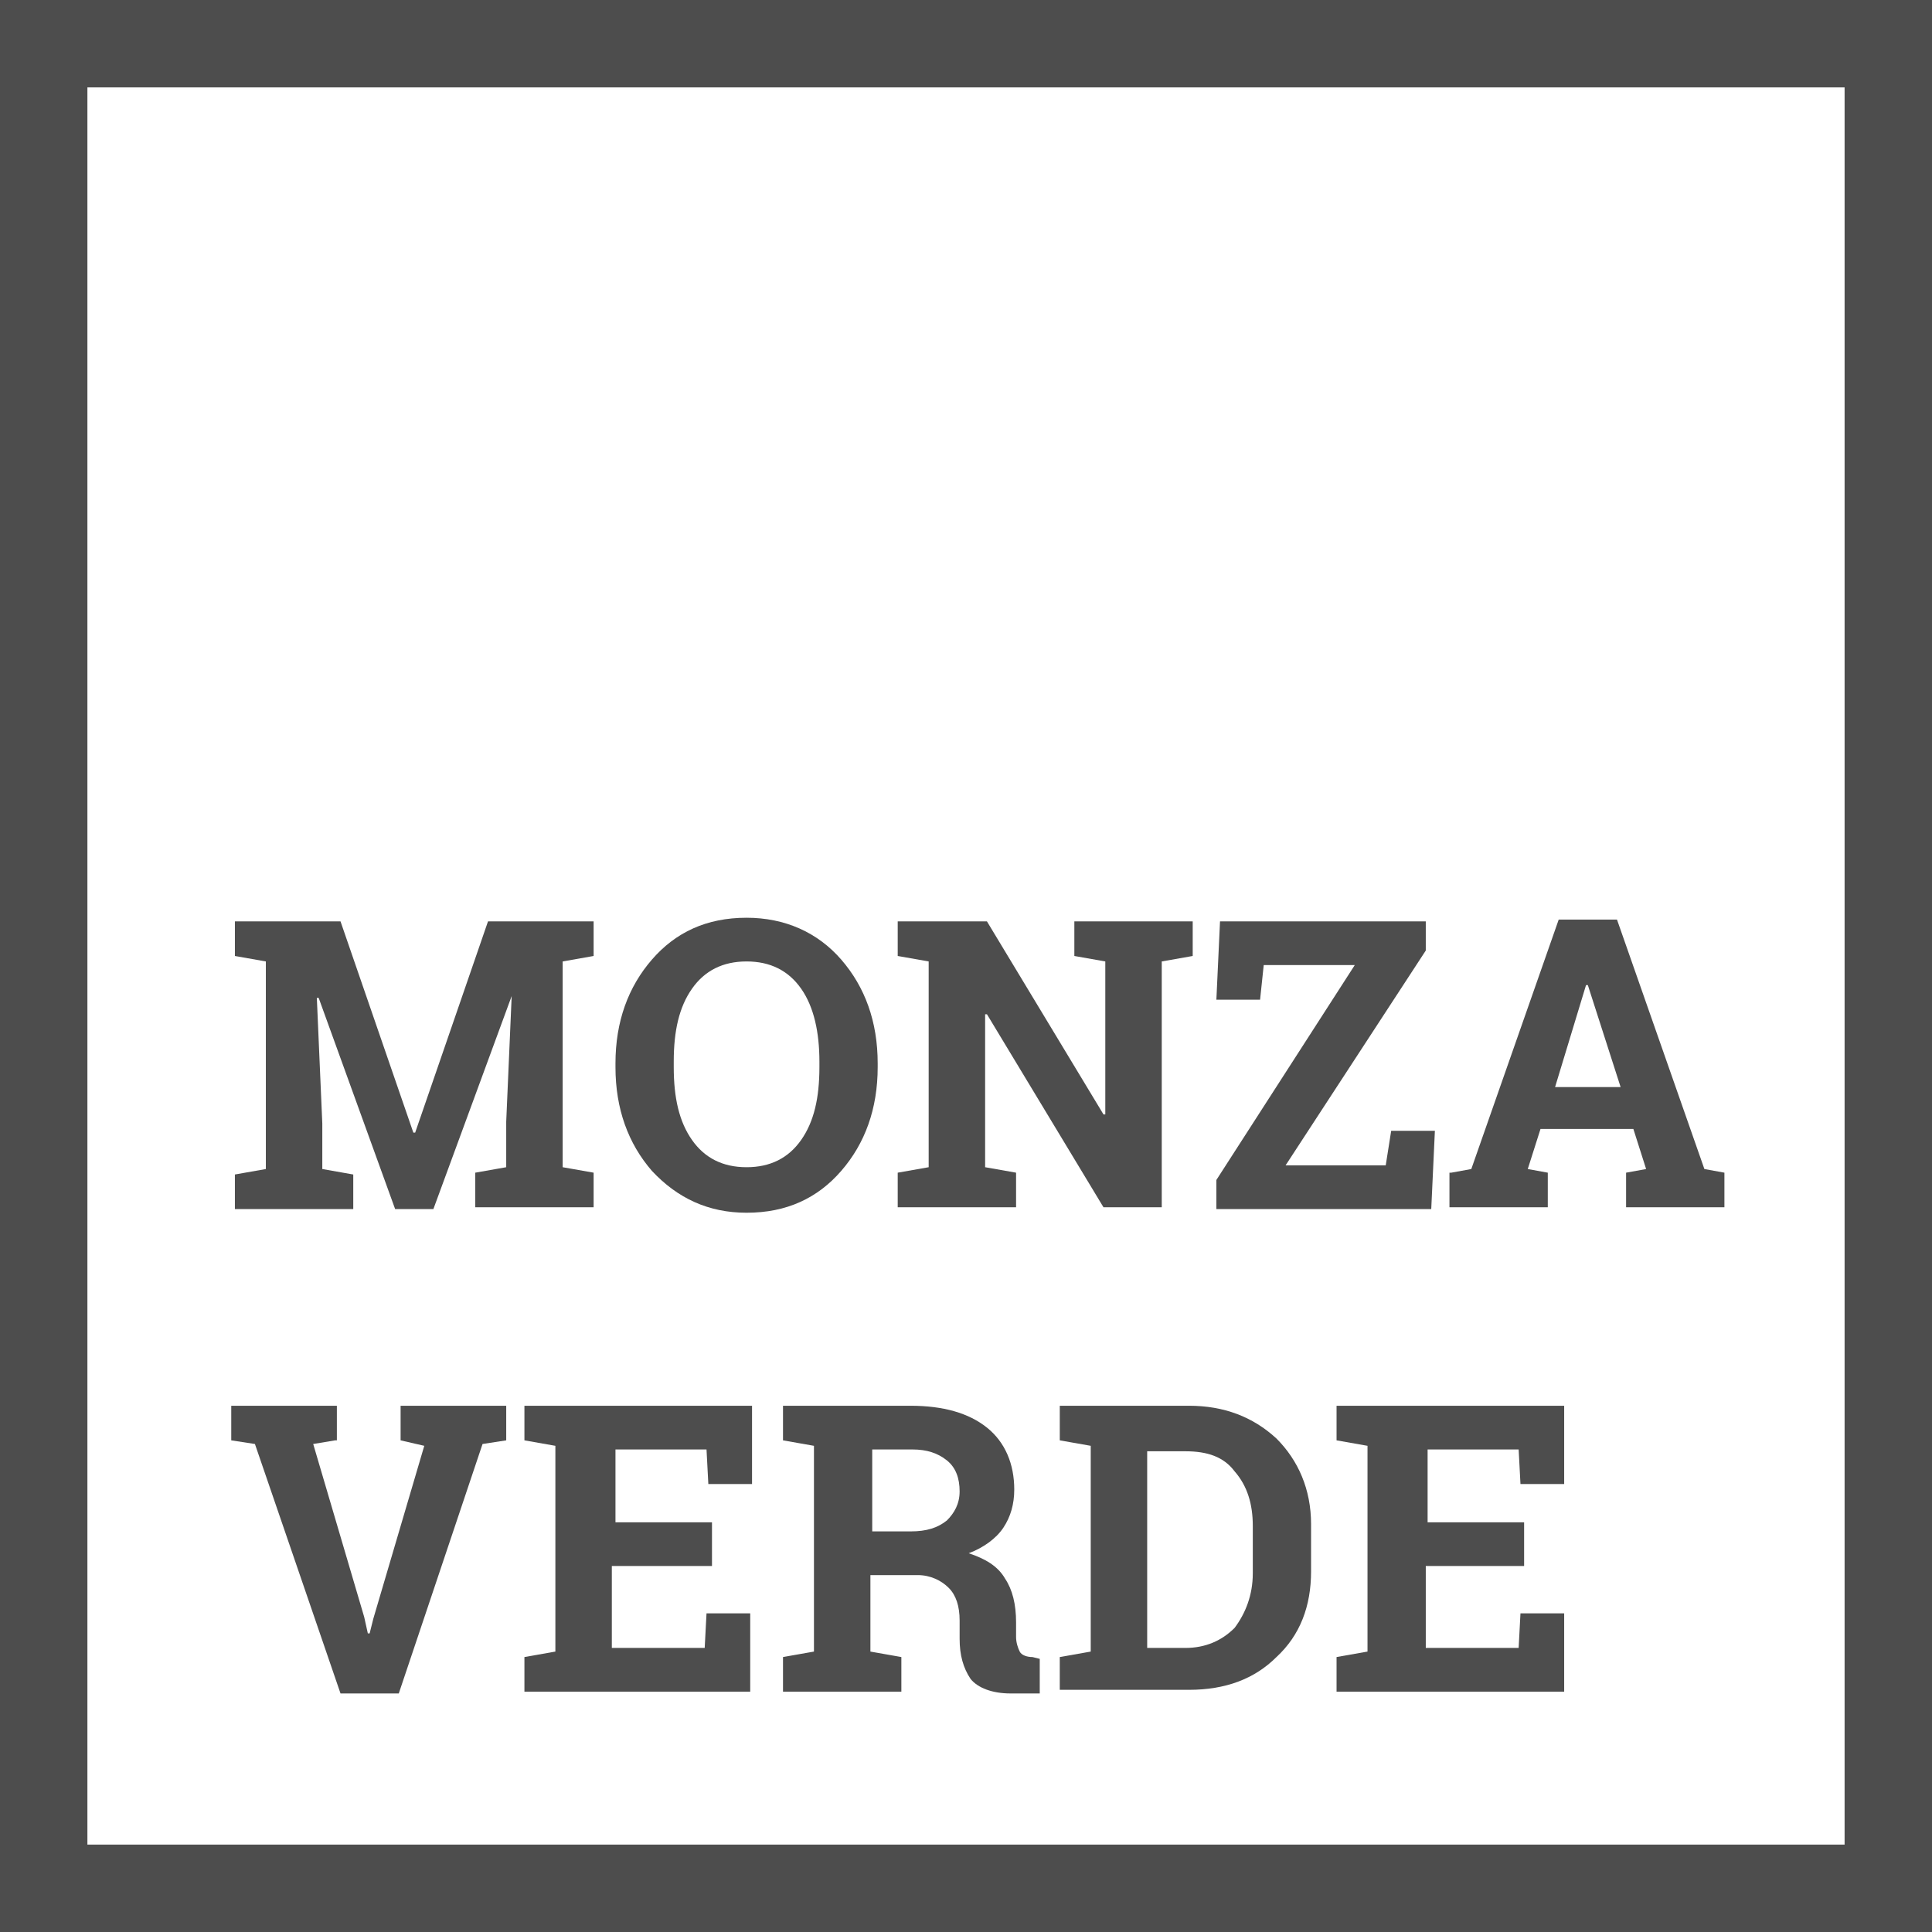 <svg xmlns="http://www.w3.org/2000/svg" xmlns:xlink="http://www.w3.org/1999/xlink" id="Livello_2_00000158733036643848465680000001571986575060604082_" x="0px" y="0px" viewBox="0 0 106.1 106.1" style="enable-background:new 0 0 106.1 106.1;" xml:space="preserve"><style type="text/css">	.st0{enable-background:new    ;}	.st1{fill:#4D4D4D;}</style><g id="Livello_1-2">	<g>		<g class="st0">			<g>				<path class="st1" d="M28.1,54.7L28.1,54.7l-4.3,11.7h-2.1l-4.2-11.6l-0.1,0l0.3,6.9v2.5l1.7,0.3v1.9h-6.5v-1.9l1.7-0.3V52.8     l-1.7-0.3v-1.9h1.7h4.1l4,11.6h0.1l4-11.6h5.8v1.9l-1.7,0.3v11.3l1.7,0.3v1.9h-6.5v-1.9l1.7-0.3v-2.5L28.1,54.7z"></path>			</g>			<g>				<path class="st1" d="M48.2,58.6c0,2.3-0.7,4.2-2,5.7c-1.3,1.5-3,2.3-5.2,2.3c-2.1,0-3.8-0.8-5.2-2.3c-1.3-1.5-2-3.4-2-5.7v-0.2     c0-2.3,0.7-4.2,2-5.7s3-2.3,5.2-2.3c2.1,0,3.9,0.8,5.2,2.3c1.3,1.5,2,3.4,2,5.7V58.6z M45,58.3c0-1.6-0.3-3-1-4     c-0.7-1-1.7-1.5-3-1.5c-1.3,0-2.3,0.5-3,1.5c-0.7,1-1,2.3-1,4v0.3c0,1.7,0.3,3,1,4c0.7,1,1.7,1.5,3,1.5c1.3,0,2.3-0.5,3-1.5     c0.7-1,1-2.3,1-4V58.3z"></path>			</g>			<g>				<path class="st1" d="M65.5,50.6v1.9l-1.7,0.3v13.5h-3.2l-6.4-10.6l-0.1,0v8.4l1.7,0.3v1.9h-6.5v-1.9l1.7-0.3V52.8l-1.7-0.3v-1.9     h1.7h3.2l6.4,10.6l0.1,0v-8.4L59,52.5v-1.9h4.8H65.5z"></path>			</g>			<g>				<path class="st1" d="M78.3,50.6v1.6l-7.7,11.8h5.5l0.3-1.9h2.4l-0.2,4.3H66.8v-1.6L74.4,53h-5l-0.2,1.9h-2.4l0.2-4.3H78.3z"></path>			</g>			<g>				<path class="st1" d="M79.7,64.4l1.1-0.2l4.8-13.7h3.2l4.8,13.7l1.1,0.2v1.9h-5.4v-1.9l1.1-0.2l-0.7-2.2h-5.1l-0.7,2.2l1.1,0.2     v1.9h-5.4V64.4z M85.4,59.7H89l-1.8-5.6h-0.1L85.4,59.7z"></path>			</g>		</g>		<g class="st0">			<g>				<path class="st1" d="M18.4,79.1l-1.2,0.2l2.8,9.5l0.2,0.9h0.1l0.2-0.8l2.8-9.5L22,79.1v-1.9h5.8v1.9l-1.3,0.2l-4.6,13.7h-3.2     l-4.7-13.7l-1.3-0.2v-1.9h5.8V79.1z"></path>			</g>			<g>				<path class="st1" d="M38.9,86h-5.3v4.5h5.1l0.1-1.9h2.4v4.3H28.8V91l1.7-0.3V79.4l-1.7-0.3v-1.9h1.7h10.8v4.3h-2.4l-0.1-1.9h-5     v4h5.3V86z"></path>			</g>			<g>				<path class="st1" d="M50,77.2c1.8,0,3.2,0.4,4.2,1.2c1,0.8,1.5,2,1.5,3.4c0,0.8-0.2,1.5-0.6,2.1c-0.4,0.6-1.1,1.1-1.9,1.4     c0.9,0.3,1.6,0.7,2,1.4c0.4,0.6,0.6,1.4,0.6,2.4v0.8c0,0.3,0.1,0.6,0.2,0.8c0.1,0.2,0.4,0.3,0.7,0.3l0.4,0.1v1.9h-1.6     c-1,0-1.8-0.3-2.2-0.8c-0.4-0.6-0.6-1.3-0.6-2.2V89c0-0.8-0.2-1.4-0.6-1.8s-1-0.7-1.7-0.7h-2.6v4.2l1.7,0.3v1.9h-6.5V91l1.7-0.3     V79.4l-1.7-0.3v-1.9h1.7H50z M47.8,84.1H50c0.9,0,1.5-0.2,2-0.6c0.4-0.4,0.7-0.9,0.7-1.6c0-0.7-0.2-1.3-0.7-1.7     s-1.1-0.6-1.9-0.6h-2.2V84.1z"></path>			</g>			<g>				<path class="st1" d="M65.3,77.2c1.9,0,3.5,0.6,4.8,1.8c1.2,1.2,1.9,2.8,1.9,4.7v2.6c0,1.9-0.6,3.5-1.9,4.7     c-1.2,1.2-2.8,1.8-4.8,1.8h-7.1V91l1.7-0.3V79.4l-1.7-0.3v-1.9h1.7H65.3z M63,79.6v10.9h2.1c1.1,0,2-0.4,2.7-1.1     c0.6-0.8,1-1.8,1-3v-2.6c0-1.2-0.3-2.2-1-3c-0.6-0.8-1.5-1.1-2.7-1.1H63z"></path>			</g>			<g>				<path class="st1" d="M83.6,86h-5.3v4.5h5.1l0.1-1.9h2.4v4.3H73.4V91l1.7-0.3V79.4l-1.7-0.3v-1.9h1.7h10.8v4.3h-2.4l-0.1-1.9h-5     v4h5.3V86z"></path>			</g>		</g>		<g>			<path class="st1" d="M106.1,106.1H0V0h106.1V106.1z M4.8,101.3h96.5V4.8H4.8V101.3z"></path>		</g>	</g></g></svg>